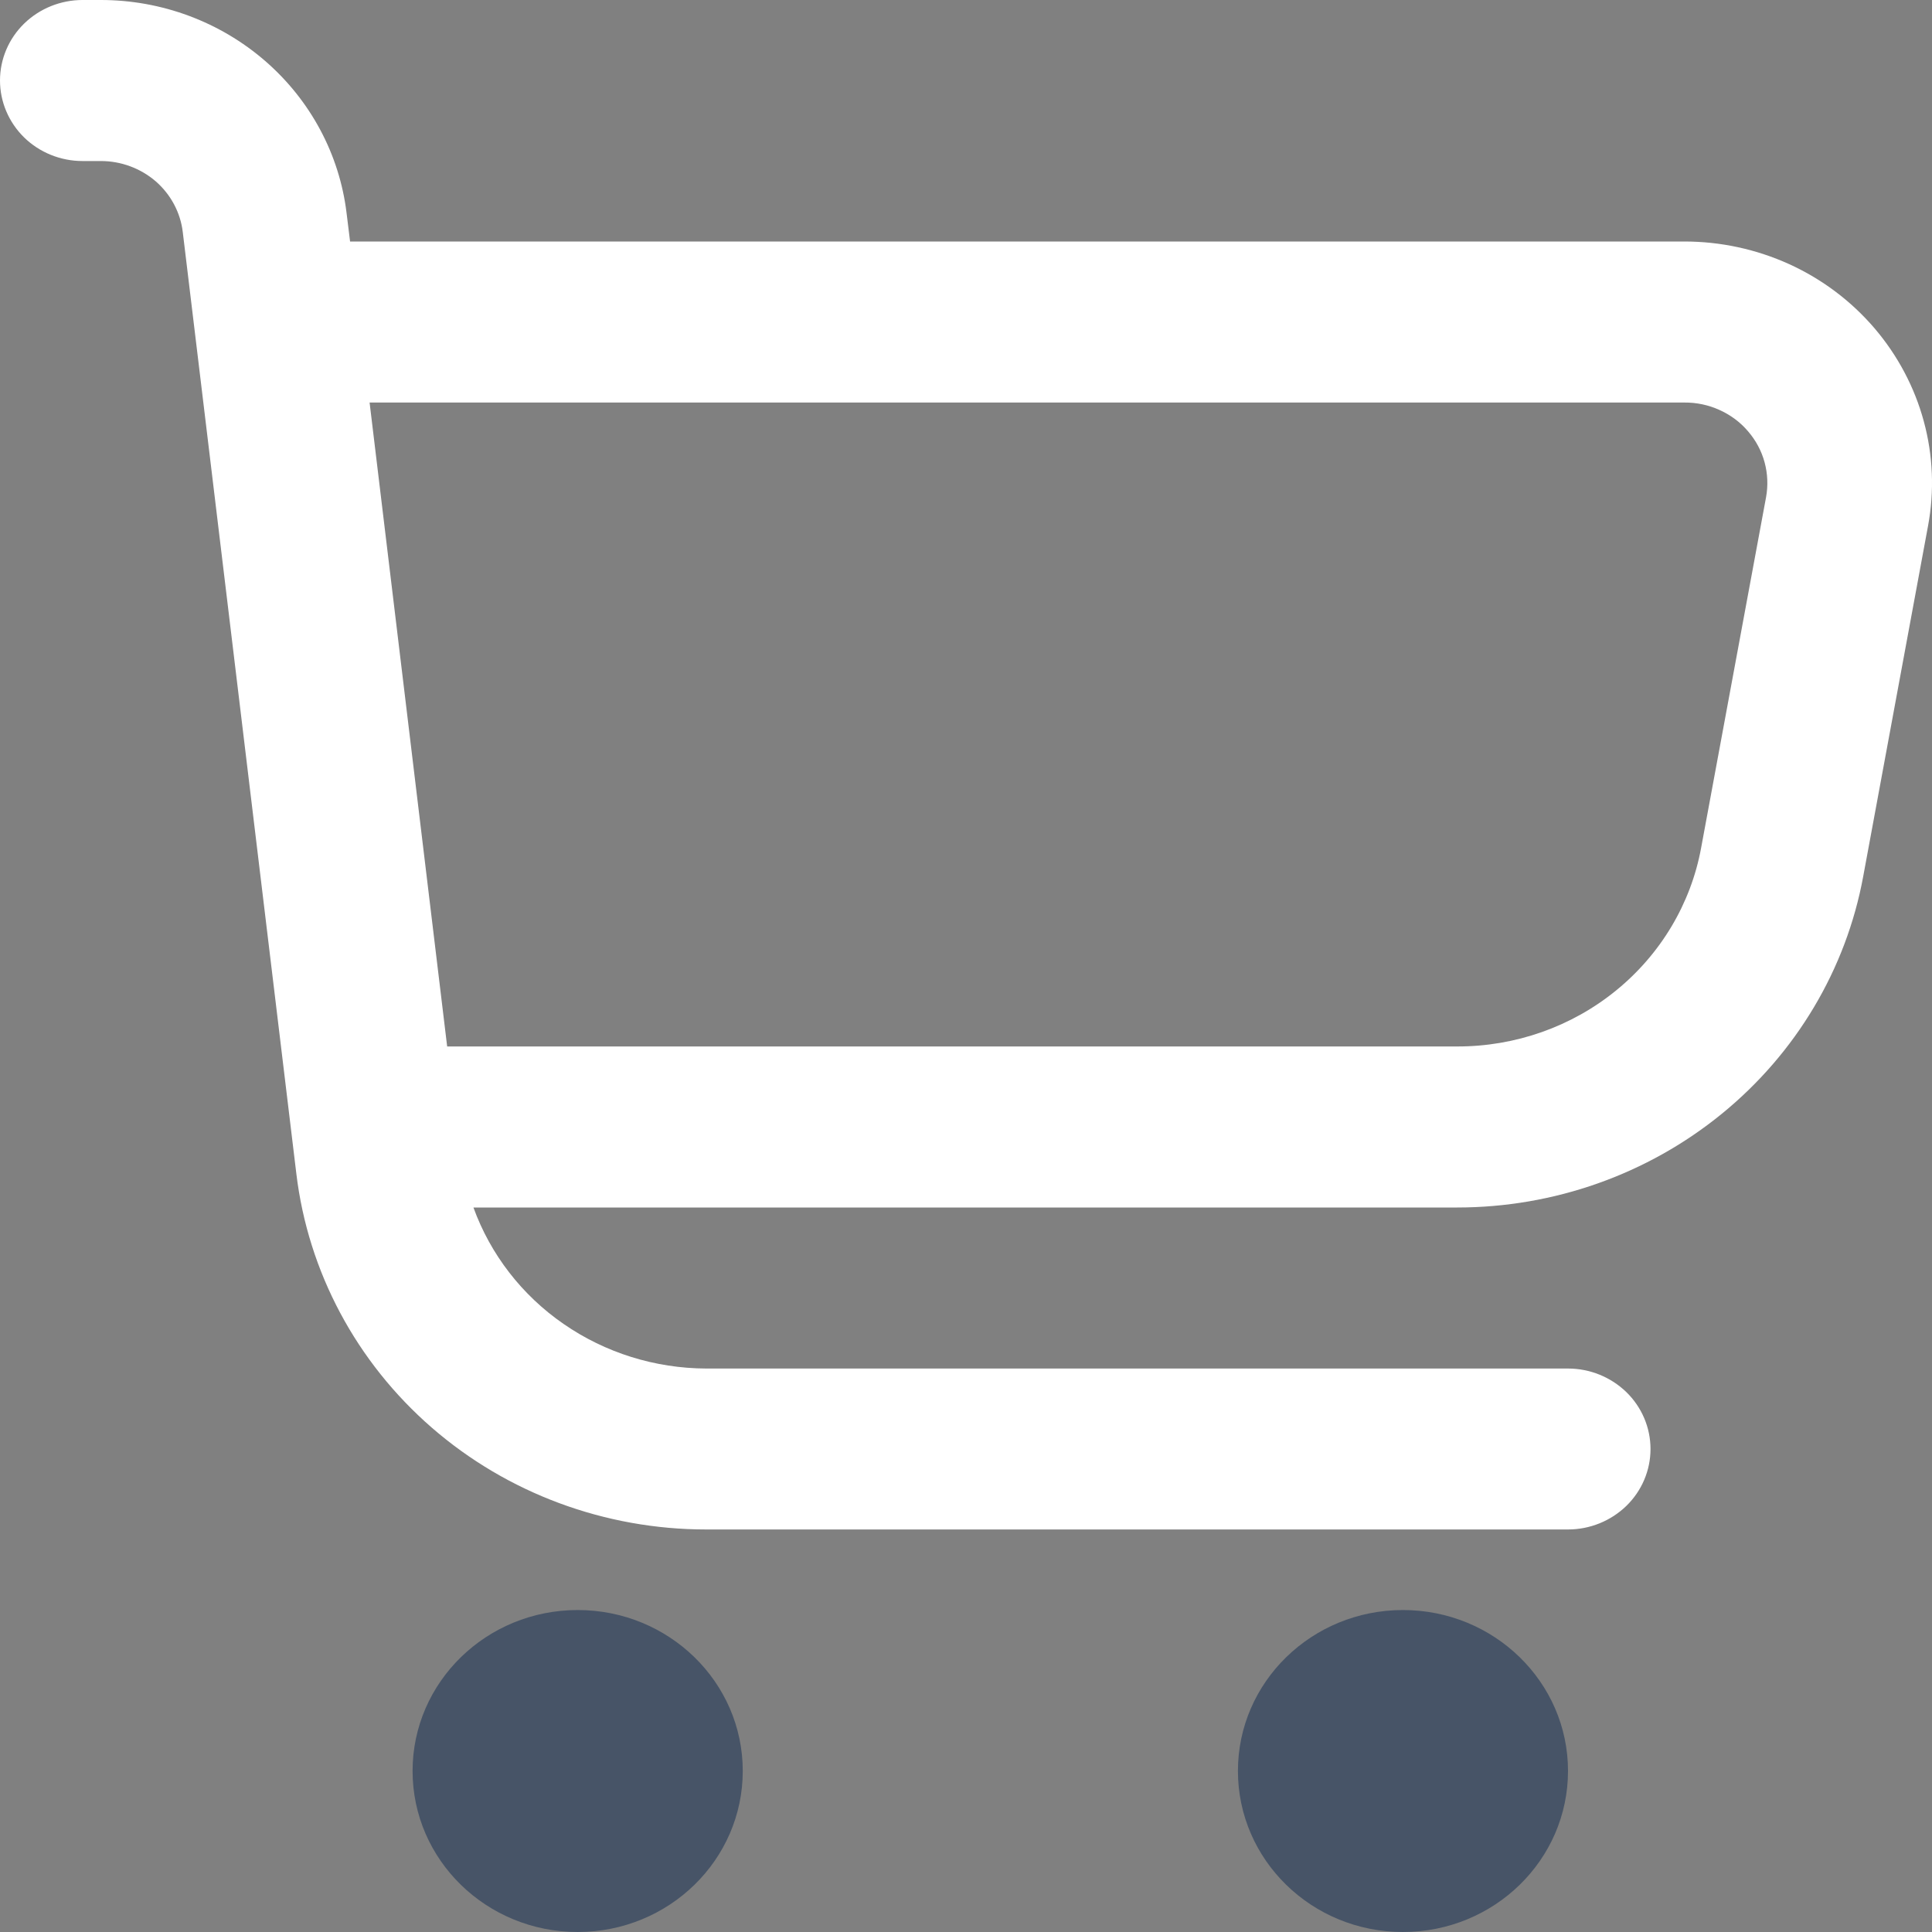 <svg width="20" height="20" viewBox="0 0 20 20" fill="none"
    xmlns="http://www.w3.org/2000/svg">
    <rect x="0" y="0" width="20" height="20" fill="#808080" stroke="none"/>
    <path d="M19.404 3.397C19.163 3.116 18.863 2.89 18.523 2.735C18.182 2.58 17.812 2.5 17.436 2.5H3.624L3.588 2.208C3.515 1.6 3.215 1.039 2.746 0.632C2.277 0.225 1.672 0 1.044 0H0.854C0.628 0 0.41 0.088 0.25 0.244C0.09 0.4 0 0.612 0 0.833C0 1.054 0.09 1.266 0.25 1.423C0.41 1.579 0.628 1.667 0.854 1.667H1.044C1.253 1.667 1.455 1.742 1.612 1.877C1.768 2.013 1.868 2.2 1.892 2.402L3.068 12.152C3.19 13.166 3.689 14.101 4.471 14.78C5.253 15.459 6.264 15.833 7.31 15.833H16.232C16.458 15.833 16.675 15.745 16.836 15.589C16.996 15.433 17.086 15.221 17.086 15C17.086 14.779 16.996 14.567 16.836 14.411C16.675 14.255 16.458 14.167 16.232 14.167H7.31C6.781 14.165 6.266 14.004 5.835 13.706C5.403 13.408 5.077 12.986 4.901 12.5H15.084C16.086 12.5 17.055 12.157 17.824 11.53C18.592 10.904 19.111 10.034 19.288 9.072L19.959 5.444C20.026 5.084 20.011 4.714 19.915 4.361C19.819 4.007 19.644 3.678 19.404 3.397ZM18.282 5.148L17.61 8.777C17.504 9.354 17.192 9.877 16.73 10.253C16.269 10.629 15.686 10.834 15.084 10.833H4.629L3.826 4.167H17.436C17.562 4.166 17.686 4.192 17.8 4.244C17.914 4.295 18.015 4.37 18.095 4.464C18.176 4.558 18.235 4.667 18.267 4.786C18.299 4.904 18.304 5.028 18.282 5.148Z" fill="#fff" />
    <path d="M5.98 20C6.924 20 7.689 19.254 7.689 18.333C7.689 17.413 6.924 16.667 5.98 16.667C5.036 16.667 4.271 17.413 4.271 18.333C4.271 19.254 5.036 20 5.98 20Z" fill="#475467" />
    <path d="M14.523 20C15.467 20 16.232 19.254 16.232 18.333C16.232 17.413 15.467 16.667 14.523 16.667C13.579 16.667 12.815 17.413 12.815 18.333C12.815 19.254 13.579 20 14.523 20Z" fill="#475467" />
</svg>